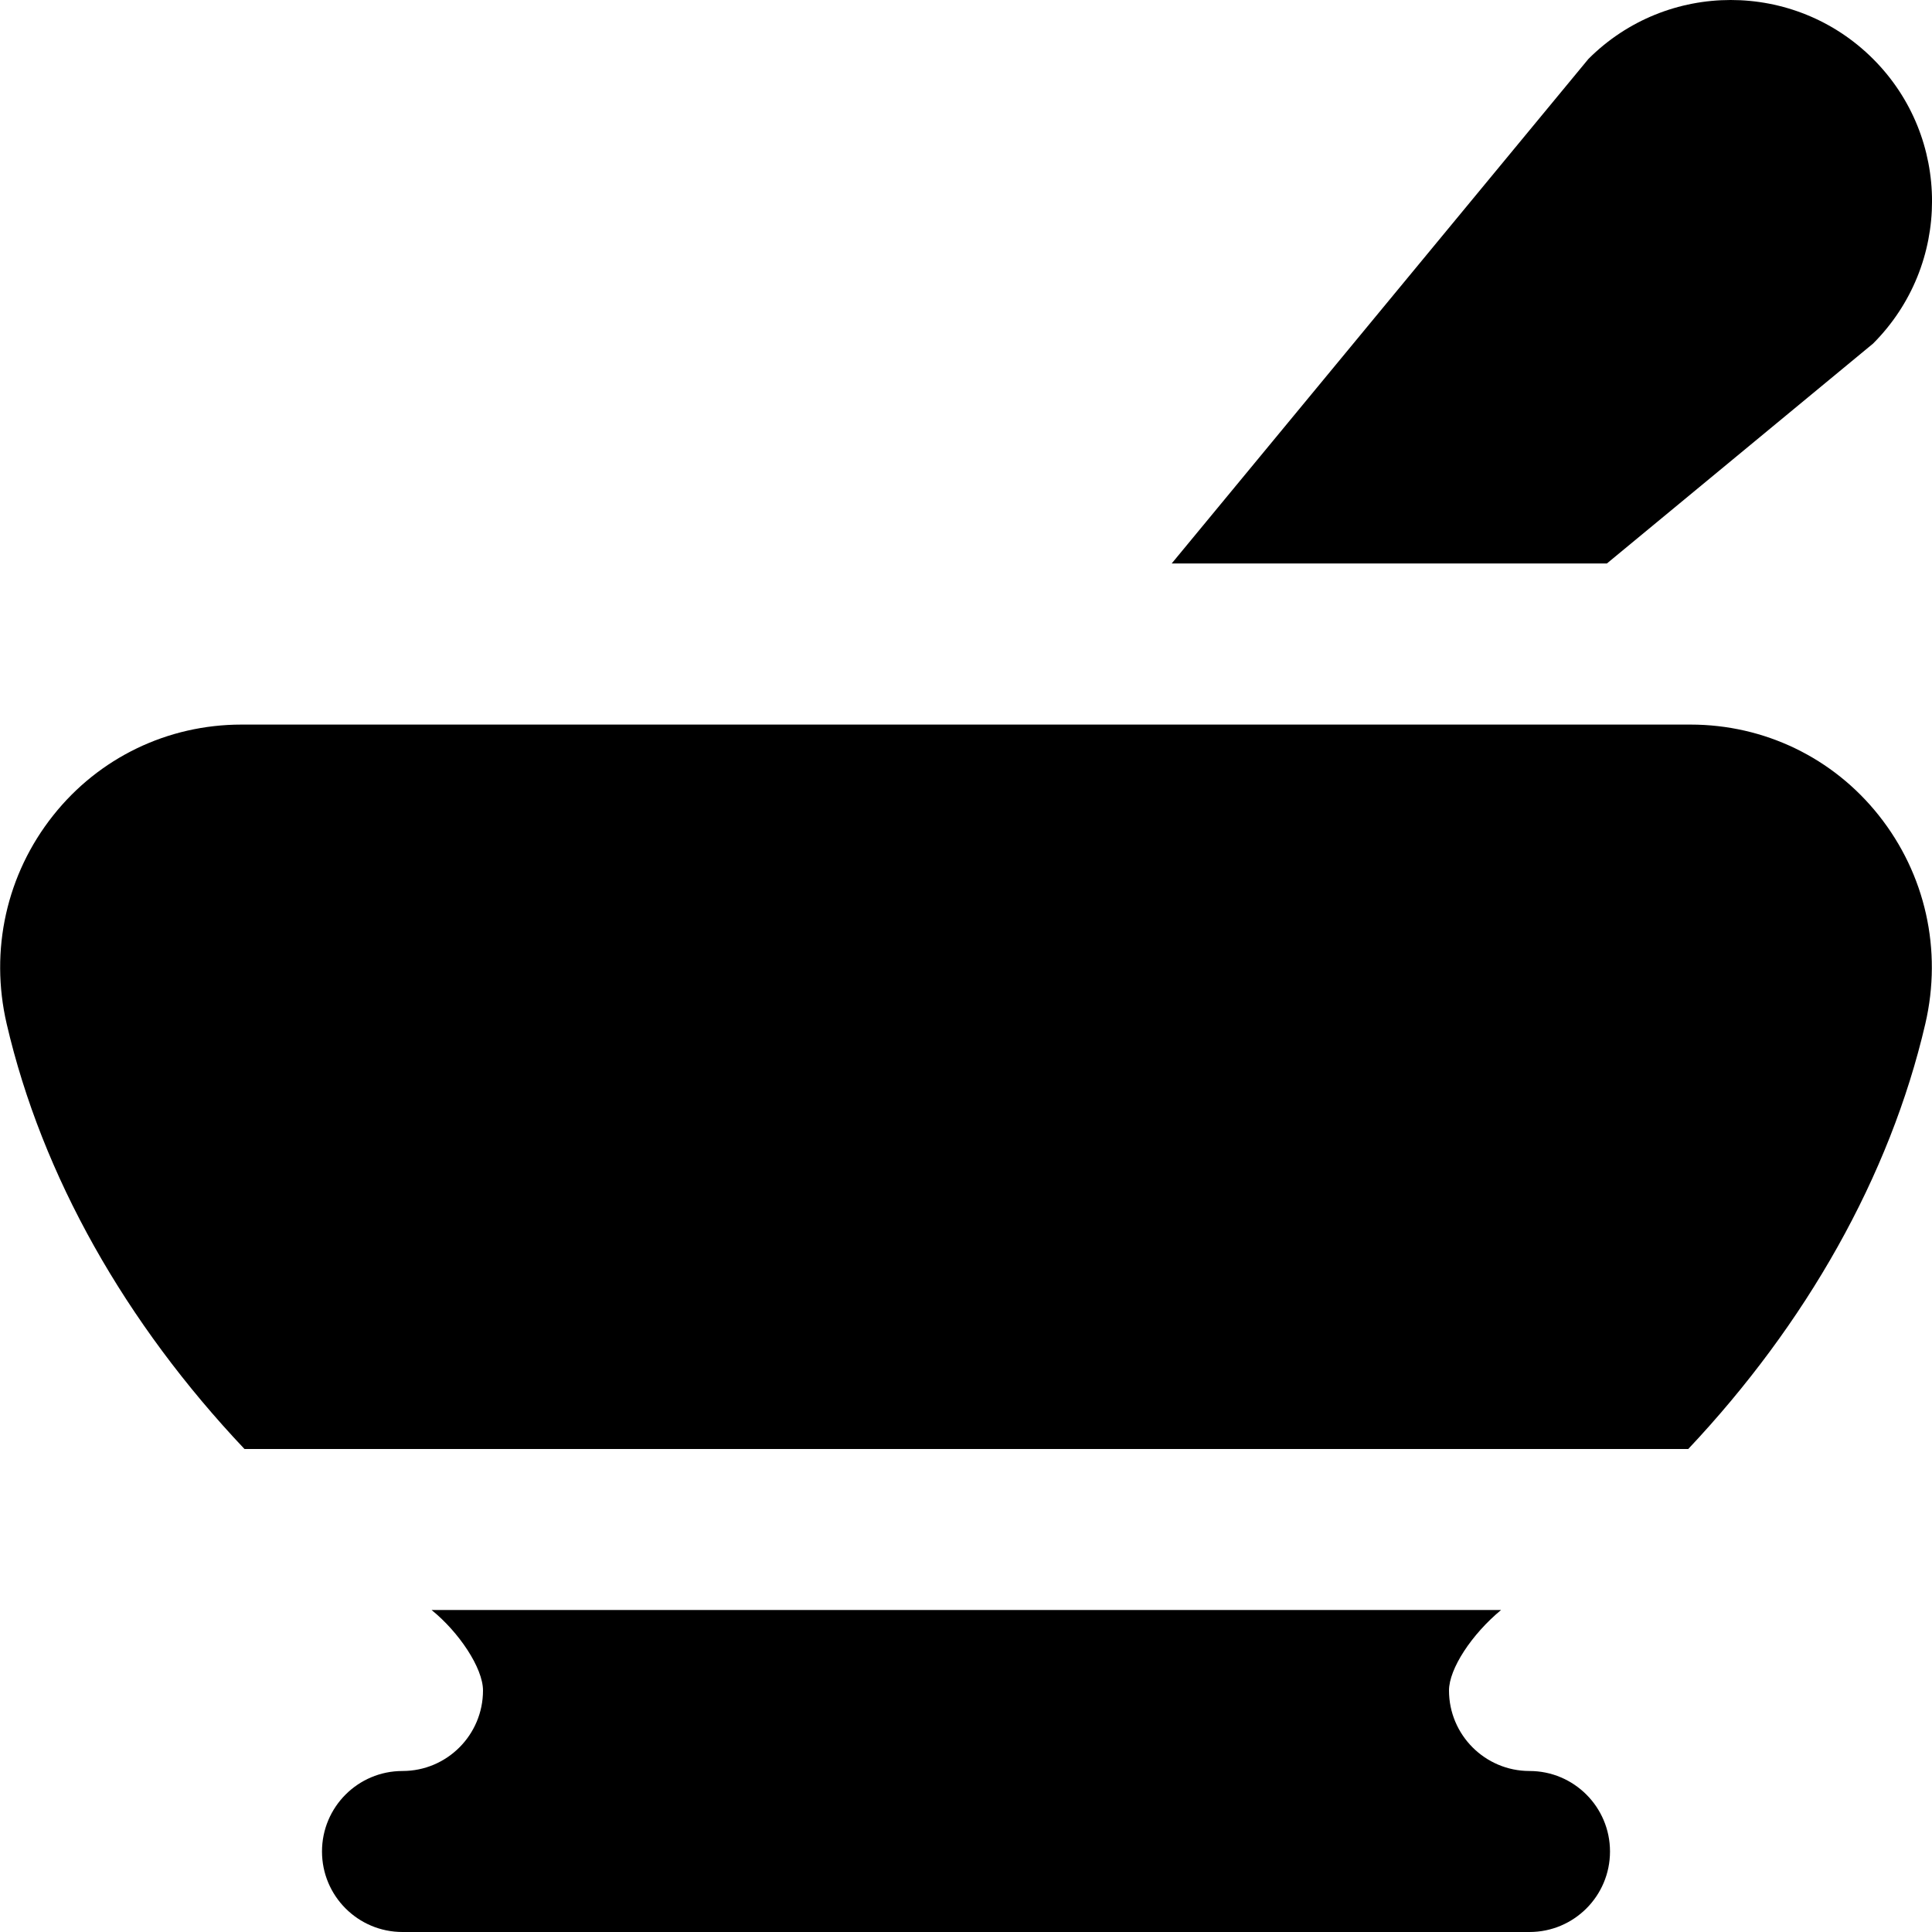 <?xml version="1.0" encoding="UTF-8"?>
<svg xmlns="http://www.w3.org/2000/svg" id="Layer_1" data-name="Layer 1" viewBox="0 0 24 24" width="512" height="512"><path d="m20,23c0,.552-.447,1-1,1H5c-.553,0-1-.448-1-1s.447-1,1-1,1-.449,1-1c0-.281-.301-.727-.639-1h13.286c-.365.302-.647.73-.647,1,0,.551.448,1,1,1s1,.448,1,1ZM3.038,18h17.934c1.462-1.552,2.504-3.384,2.945-5.282.213-.915.002-1.859-.578-2.589-.569-.717-1.422-1.128-2.339-1.128H3c-.917,0-1.77.411-2.339,1.128-.58.73-.791,1.674-.578,2.59.439,1.891,1.476,3.718,2.955,5.282ZM23.268,4.268l-3.307,2.732h-5.406L19.732.732c.976-.976,2.559-.976,3.536,0s.976,2.559,0,3.536Z"/></svg>
